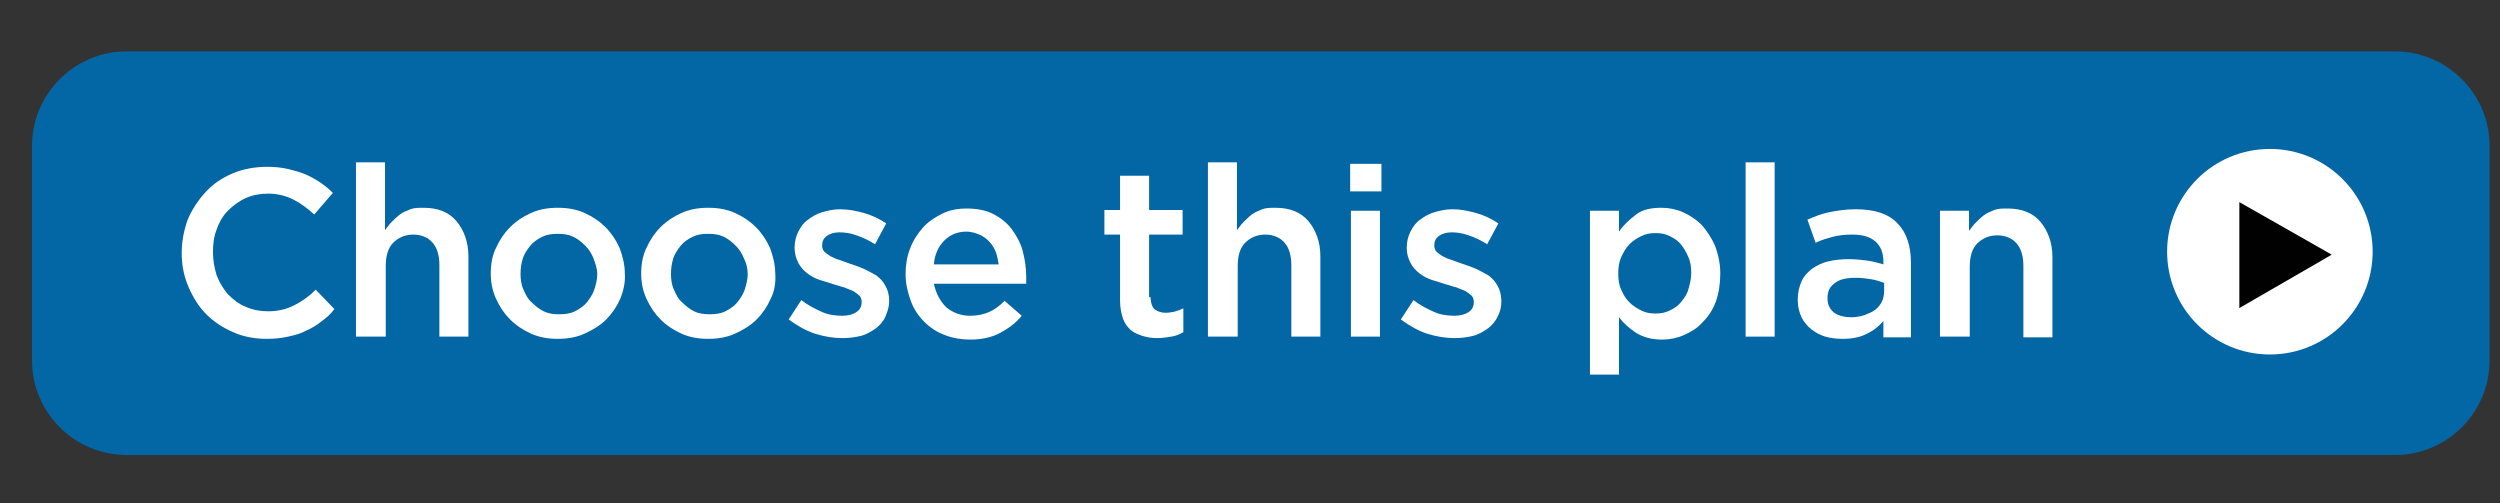 <?xml version="1.0" encoding="utf-8"?>
<!-- Generator: Adobe Illustrator 26.0.2, SVG Export Plug-In . SVG Version: 6.00 Build 0)  -->
<svg version="1.1" id="Layer_1" xmlns="http://www.w3.org/2000/svg" xmlns:xlink="http://www.w3.org/1999/xlink" x="0px" y="0px"
	 viewBox="0 0 335.7 67.6" style="enable-background:new 0 0 335.7 67.6;" xml:space="preserve">
<rect x="0" y="0" width="335.7" height="67.6" fill="#333333" stroke="none"/>
<style type="text/css">
	.st0{display:none;fill:#0366A5;}
	.st1{fill:#0366A5;}
	.st2{fill:#FFFFFF;}
	.st3{fill:#010101;stroke:#010101;stroke-linecap:round;stroke-miterlimit:10;}
</style>
<path class="st0" d="M312.6,58.8H26C14,58.8,4.3,52.5,4.3,44.7V24C4.3,16.2,14,9.8,26,9.8h286.6c11.9,0,21.7,6.4,21.7,14.2v20.7
	C334.1,52.5,324.6,58.8,312.6,58.8z"/>
<path class="st1" d="M321.6,61.1H17c-7,0-12.7-5.7-12.7-12.7V19.6c0-7,5.7-12.7,12.7-12.7h304.6c7,0,12.7,5.7,12.7,12.7v28.8
	C334.3,55.4,328.6,61.1,321.6,61.1z"/>
<g>
	<circle class="st2" cx="304.8" cy="33.8" r="13.8"/>
	<polygon class="st3" points="301.2,28 301.2,40.5 312.1,34.2 	"/>
</g>
<g>
	<path class="st2" d="M43.1,43.2c-0.6,0.5-1.3,0.9-2,1.2c-0.7,0.4-1.5,0.6-2.4,0.8c-0.9,0.2-1.8,0.3-2.9,0.3c-1.6,0-3.2-0.3-4.5-0.9
		c-1.4-0.6-2.6-1.4-3.6-2.4c-1-1-1.8-2.3-2.4-3.7s-0.9-2.9-0.9-4.5c0-1.6,0.3-3.1,0.8-4.5c0.6-1.4,1.4-2.6,2.4-3.7s2.2-1.9,3.6-2.5
		c1.4-0.6,3-0.9,4.7-0.9c1,0,2,0.1,2.8,0.3c0.8,0.2,1.6,0.4,2.3,0.7c0.7,0.3,1.4,0.7,2,1.1c0.6,0.4,1.2,0.9,1.7,1.4l-2.5,2.9
		c-0.9-0.8-1.8-1.5-2.8-2c-1-0.5-2.1-0.8-3.4-0.8c-1.1,0-2.1,0.2-3,0.6c-0.9,0.4-1.7,1-2.4,1.7c-0.7,0.7-1.2,1.6-1.5,2.5
		c-0.4,1-0.5,2-0.5,3.1c0,1.1,0.2,2.1,0.5,3.1c0.4,1,0.9,1.8,1.5,2.5c0.7,0.7,1.4,1.3,2.4,1.7c0.9,0.4,1.9,0.6,3,0.6
		c1.4,0,2.5-0.3,3.5-0.8c1-0.5,2-1.2,2.9-2.1l2.5,2.6C44.4,42.2,43.8,42.7,43.1,43.2z"/>
	<path class="st2" d="M51.7,45.2h-3.9V21.8h3.9v9.1c0.3-0.4,0.6-0.8,0.9-1.1s0.7-0.7,1.1-1c0.4-0.3,0.9-0.5,1.4-0.7
		c0.5-0.2,1.1-0.2,1.8-0.2c1.9,0,3.4,0.6,4.4,1.8s1.6,2.8,1.6,4.7v10.8h-3.9v-9.6c0-1.3-0.3-2.3-0.9-3c-0.6-0.7-1.5-1.1-2.6-1.1
		c-1.1,0-2,0.4-2.7,1.1c-0.7,0.7-1,1.8-1,3.1V45.2z"/>
	<path class="st2" d="M83.3,40.1c-0.5,1.1-1.1,2-1.9,2.8c-0.8,0.8-1.8,1.4-2.9,1.9c-1.1,0.5-2.3,0.7-3.6,0.7c-1.3,0-2.5-0.2-3.6-0.7
		c-1.1-0.5-2-1.1-2.8-1.9c-0.8-0.8-1.4-1.7-1.9-2.8s-0.7-2.2-0.7-3.4c0-1.2,0.2-2.4,0.7-3.4c0.5-1.1,1.1-2,1.9-2.8
		c0.8-0.8,1.7-1.4,2.8-1.9s2.3-0.7,3.6-0.7c1.3,0,2.5,0.2,3.6,0.7c1.1,0.5,2,1.1,2.8,1.9c0.8,0.8,1.4,1.7,1.9,2.8
		c0.4,1.1,0.7,2.2,0.7,3.4C84,37.9,83.7,39.1,83.3,40.1z M79.7,34.7c-0.3-0.7-0.6-1.2-1.1-1.7c-0.5-0.5-1-0.9-1.6-1.2
		c-0.6-0.3-1.3-0.4-2.1-0.4c-0.8,0-1.5,0.1-2.1,0.4c-0.6,0.3-1.2,0.7-1.6,1.2c-0.4,0.5-0.8,1.1-1,1.7c-0.2,0.7-0.3,1.3-0.3,2.1
		c0,0.7,0.1,1.5,0.4,2.1c0.3,0.7,0.6,1.3,1.1,1.7c0.5,0.5,1,0.9,1.6,1.2c0.6,0.3,1.3,0.4,2.1,0.4c0.8,0,1.5-0.1,2.1-0.4
		c0.6-0.3,1.2-0.7,1.6-1.2c0.4-0.5,0.8-1.1,1-1.7c0.2-0.7,0.4-1.3,0.4-2.1S79.9,35.3,79.7,34.7z"/>
	<path class="st2" d="M103.5,40.1c-0.5,1.1-1.1,2-1.9,2.8c-0.8,0.8-1.8,1.4-2.9,1.9c-1.1,0.5-2.3,0.7-3.6,0.7
		c-1.3,0-2.5-0.2-3.6-0.7c-1.1-0.5-2-1.1-2.8-1.9c-0.8-0.8-1.4-1.7-1.9-2.8s-0.7-2.2-0.7-3.4c0-1.2,0.2-2.4,0.7-3.4
		c0.5-1.1,1.1-2,1.9-2.8c0.8-0.8,1.7-1.4,2.8-1.9s2.3-0.7,3.6-0.7c1.3,0,2.5,0.2,3.6,0.7c1.1,0.5,2,1.1,2.8,1.9
		c0.8,0.8,1.4,1.7,1.9,2.8c0.4,1.1,0.7,2.2,0.7,3.4C104.2,37.9,104,39.1,103.5,40.1z M99.9,34.7c-0.3-0.7-0.6-1.2-1.1-1.7
		c-0.5-0.5-1-0.9-1.6-1.2c-0.6-0.3-1.3-0.4-2.1-0.4c-0.8,0-1.5,0.1-2.1,0.4c-0.6,0.3-1.2,0.7-1.6,1.2c-0.4,0.5-0.8,1.1-1,1.7
		c-0.2,0.7-0.3,1.3-0.3,2.1c0,0.7,0.1,1.5,0.4,2.1c0.3,0.7,0.6,1.3,1.1,1.7c0.5,0.5,1,0.9,1.6,1.2c0.6,0.3,1.3,0.4,2.1,0.4
		c0.8,0,1.5-0.1,2.1-0.4c0.6-0.3,1.2-0.7,1.6-1.2c0.4-0.5,0.8-1.1,1-1.7c0.2-0.7,0.4-1.3,0.4-2.1S100.2,35.3,99.9,34.7z"/>
	<path class="st2" d="M118.9,42.5c-0.3,0.7-0.8,1.2-1.3,1.6c-0.6,0.4-1.2,0.8-2,1c-0.8,0.2-1.6,0.3-2.5,0.3c-1.2,0-2.4-0.2-3.7-0.6
		c-1.2-0.4-2.4-1.1-3.5-1.9l1.7-2.6c0.9,0.7,1.9,1.2,2.8,1.6c0.9,0.4,1.9,0.5,2.7,0.5c0.8,0,1.5-0.2,1.9-0.5
		c0.5-0.3,0.7-0.8,0.7-1.3v-0.1c0-0.3-0.1-0.6-0.3-0.8c-0.2-0.2-0.5-0.4-0.8-0.6c-0.4-0.2-0.8-0.3-1.2-0.5c-0.5-0.1-0.9-0.3-1.4-0.4
		c-0.6-0.2-1.2-0.4-1.9-0.6c-0.6-0.2-1.2-0.5-1.7-0.9c-0.5-0.4-0.9-0.8-1.2-1.4s-0.5-1.2-0.5-2v-0.1c0-0.8,0.2-1.5,0.5-2.1
		c0.3-0.6,0.7-1.2,1.3-1.6c0.5-0.4,1.2-0.8,1.9-1c0.7-0.2,1.5-0.4,2.4-0.4c1.1,0,2.1,0.2,3.2,0.5s2.1,0.8,3,1.4l-1.5,2.8
		c-0.8-0.5-1.6-0.9-2.5-1.2c-0.8-0.3-1.6-0.4-2.3-0.4c-0.7,0-1.3,0.2-1.7,0.5c-0.4,0.3-0.6,0.7-0.6,1.2v0.1c0,0.3,0.1,0.6,0.3,0.8
		c0.2,0.2,0.5,0.4,0.8,0.6c0.4,0.2,0.8,0.4,1.2,0.5c0.5,0.2,0.9,0.3,1.4,0.5c0.6,0.2,1.2,0.4,1.9,0.7c0.6,0.3,1.2,0.6,1.7,0.9
		c0.5,0.4,0.9,0.8,1.2,1.4c0.3,0.5,0.5,1.2,0.5,2v0.1C119.4,41.1,119.2,41.8,118.9,42.5z"/>
	<path class="st2" d="M127.1,41.3c0.9,0.7,1.9,1.1,3.2,1.1c1,0,1.8-0.2,2.5-0.5s1.4-0.8,2.1-1.5l2.3,2c-0.8,1-1.8,1.7-2.9,2.3
		c-1.1,0.6-2.5,0.9-4,0.9c-1.2,0-2.4-0.2-3.4-0.6c-1.1-0.4-2-1-2.8-1.8c-0.8-0.8-1.4-1.7-1.8-2.8c-0.4-1.1-0.7-2.3-0.7-3.6
		c0-1.2,0.2-2.4,0.6-3.4c0.4-1.1,1-2,1.7-2.8c0.7-0.8,1.6-1.4,2.6-1.9s2.1-0.7,3.3-0.7c1.3,0,2.5,0.2,3.5,0.7c1,0.5,1.9,1.2,2.5,2
		s1.2,1.8,1.5,2.9c0.3,1.1,0.5,2.3,0.5,3.5c0,0.2,0,0.3,0,0.5c0,0.2,0,0.4,0,0.5h-12.4C125.7,39.5,126.3,40.5,127.1,41.3z
		 M134.1,35.5c-0.1-0.6-0.2-1.2-0.4-1.7c-0.2-0.5-0.5-1-0.9-1.4c-0.4-0.4-0.8-0.7-1.3-0.9c-0.5-0.2-1.1-0.4-1.7-0.4
		c-1.2,0-2.2,0.4-3,1.2c-0.8,0.8-1.3,1.9-1.4,3.2H134.1z"/>
	<path class="st2" d="M154.5,39.9c0,0.7,0.2,1.3,0.5,1.6c0.4,0.3,0.9,0.5,1.5,0.5c0.8,0,1.6-0.2,2.4-0.6v3.2c-0.5,0.3-1,0.5-1.6,0.6
		s-1.2,0.2-1.9,0.2c-0.7,0-1.4-0.1-2-0.3c-0.6-0.2-1.1-0.4-1.6-0.8c-0.4-0.4-0.8-0.9-1-1.5c-0.2-0.6-0.4-1.4-0.4-2.4v-8.9h-2.1v-3.3
		h2.1v-4.6h3.9v4.6h4.5v3.3h-4.5V39.9z"/>
	<path class="st2" d="M166.1,45.2h-3.9V21.8h3.9v9.1c0.3-0.4,0.6-0.8,0.9-1.1s0.7-0.7,1.1-1c0.4-0.3,0.9-0.5,1.4-0.7
		c0.5-0.2,1.1-0.2,1.8-0.2c1.9,0,3.4,0.6,4.4,1.8s1.6,2.8,1.6,4.7v10.8h-3.9v-9.6c0-1.3-0.3-2.3-0.9-3c-0.6-0.7-1.5-1.1-2.6-1.1
		c-1.1,0-2,0.4-2.7,1.1c-0.7,0.7-1,1.8-1,3.1V45.2z"/>
	<path class="st2" d="M181.3,25.7V22h4.2v3.7H181.3z M181.4,45.2V28.3h3.9v16.9H181.4z"/>
	<path class="st2" d="M201.1,42.5c-0.3,0.7-0.8,1.2-1.3,1.6c-0.6,0.4-1.2,0.8-2,1c-0.8,0.2-1.6,0.3-2.5,0.3c-1.2,0-2.4-0.2-3.7-0.6
		c-1.2-0.4-2.4-1.1-3.5-1.9l1.7-2.6c0.9,0.7,1.9,1.2,2.8,1.6c0.9,0.4,1.9,0.5,2.7,0.5c0.8,0,1.5-0.2,1.9-0.5
		c0.5-0.3,0.7-0.8,0.7-1.3v-0.1c0-0.3-0.1-0.6-0.3-0.8c-0.2-0.2-0.5-0.4-0.8-0.6c-0.4-0.2-0.8-0.3-1.2-0.5c-0.5-0.1-0.9-0.3-1.4-0.4
		c-0.6-0.2-1.2-0.4-1.9-0.6c-0.6-0.2-1.2-0.5-1.7-0.9c-0.5-0.4-0.9-0.8-1.2-1.4s-0.5-1.2-0.5-2v-0.1c0-0.8,0.2-1.5,0.5-2.1
		c0.3-0.6,0.7-1.2,1.3-1.6c0.5-0.4,1.2-0.8,1.9-1c0.7-0.2,1.5-0.4,2.4-0.4c1.1,0,2.1,0.2,3.2,0.5s2.1,0.8,3,1.4l-1.5,2.8
		c-0.8-0.5-1.6-0.9-2.5-1.2c-0.8-0.3-1.6-0.4-2.3-0.4c-0.7,0-1.3,0.2-1.7,0.5c-0.4,0.3-0.6,0.7-0.6,1.2v0.1c0,0.3,0.1,0.6,0.3,0.8
		c0.2,0.2,0.5,0.4,0.8,0.6c0.4,0.2,0.8,0.4,1.2,0.5c0.5,0.2,0.9,0.3,1.4,0.5c0.6,0.2,1.2,0.4,1.9,0.7c0.6,0.3,1.2,0.6,1.7,0.9
		c0.5,0.4,0.9,0.8,1.2,1.4c0.3,0.5,0.5,1.2,0.5,2v0.1C201.6,41.1,201.5,41.8,201.1,42.5z"/>
	<path class="st2" d="M230.4,40.5c-0.4,1.1-1,2-1.8,2.8c-0.7,0.8-1.6,1.3-2.5,1.7c-0.9,0.4-1.9,0.6-2.9,0.6c-1.4,0-2.5-0.3-3.5-0.9
		c-0.9-0.6-1.7-1.3-2.3-2.1l0,7.7h-3.9v-22h3.9v2.8c0.6-0.9,1.4-1.6,2.3-2.3s2.1-0.9,3.4-0.9c1,0,2,0.2,2.9,0.6
		c0.9,0.4,1.8,1,2.5,1.7c0.7,0.8,1.3,1.7,1.8,2.8c0.4,1.1,0.7,2.3,0.7,3.7C231,38.1,230.8,39.4,230.4,40.5z M226.7,34.5
		c-0.3-0.7-0.6-1.2-1-1.7c-0.4-0.5-0.9-0.8-1.5-1.1s-1.2-0.4-1.9-0.4s-1.3,0.1-1.9,0.4c-0.6,0.3-1.1,0.6-1.6,1.1s-0.8,1.1-1.1,1.7
		c-0.3,0.7-0.4,1.4-0.4,2.2c0,0.8,0.1,1.6,0.4,2.2c0.3,0.7,0.6,1.2,1.1,1.7s1,0.8,1.6,1.1c0.6,0.3,1.2,0.4,1.9,0.4s1.3-0.1,1.9-0.4
		s1.1-0.6,1.5-1.1c0.4-0.5,0.8-1,1-1.7s0.4-1.4,0.4-2.3C227.1,35.9,227,35.1,226.7,34.5z"/>
	<path class="st2" d="M234.4,45.2V21.8h3.9v23.4H234.4z"/>
	<path class="st2" d="M252.9,45.2v-2.1c-0.6,0.7-1.3,1.3-2.2,1.7c-0.9,0.5-2,0.7-3.3,0.7c-0.8,0-1.6-0.1-2.3-0.3
		c-0.7-0.2-1.4-0.6-1.9-1c-0.5-0.4-1-1-1.3-1.6c-0.3-0.7-0.5-1.4-0.5-2.3v-0.1c0-0.9,0.2-1.7,0.5-2.4c0.3-0.7,0.8-1.2,1.4-1.7
		c0.6-0.4,1.3-0.8,2.2-1c0.8-0.2,1.8-0.3,2.7-0.3c1,0,1.9,0.1,2.6,0.2c0.7,0.1,1.4,0.3,2.1,0.5v-0.4c0-1.2-0.4-2.1-1.1-2.7
		c-0.7-0.6-1.7-0.9-3.1-0.9c-1,0-1.8,0.1-2.6,0.3c-0.7,0.2-1.5,0.4-2.3,0.8l-1.1-3.1c0.9-0.4,1.9-0.8,2.9-1s2.2-0.4,3.6-0.4
		c2.5,0,4.4,0.6,5.6,1.9c1.2,1.2,1.8,3,1.8,5.3v10H252.9z M253,38c-0.5-0.2-1.1-0.4-1.7-0.5s-1.4-0.2-2.1-0.2
		c-1.2,0-2.2,0.2-2.8,0.7c-0.7,0.5-1,1.1-1,2v0.1c0,0.8,0.3,1.4,0.9,1.9c0.6,0.4,1.4,0.6,2.3,0.6c0.6,0,1.2-0.1,1.8-0.3
		c0.5-0.2,1-0.4,1.4-0.7c0.4-0.3,0.7-0.7,0.9-1.1c0.2-0.4,0.3-0.9,0.3-1.5V38z"/>
	<path class="st2" d="M264.4,45.2h-3.9V28.3h3.9v2.7c0.3-0.4,0.6-0.8,0.9-1.1s0.7-0.7,1.1-1c0.4-0.3,0.9-0.5,1.4-0.7
		c0.5-0.2,1.1-0.2,1.8-0.2c1.9,0,3.4,0.6,4.4,1.8s1.6,2.8,1.6,4.7v10.8h-3.9v-9.6c0-1.3-0.3-2.3-0.9-3c-0.6-0.7-1.5-1.1-2.6-1.1
		c-1.1,0-2,0.4-2.7,1.1c-0.7,0.7-1,1.8-1,3.1V45.2z"/>
</g>
</svg>
